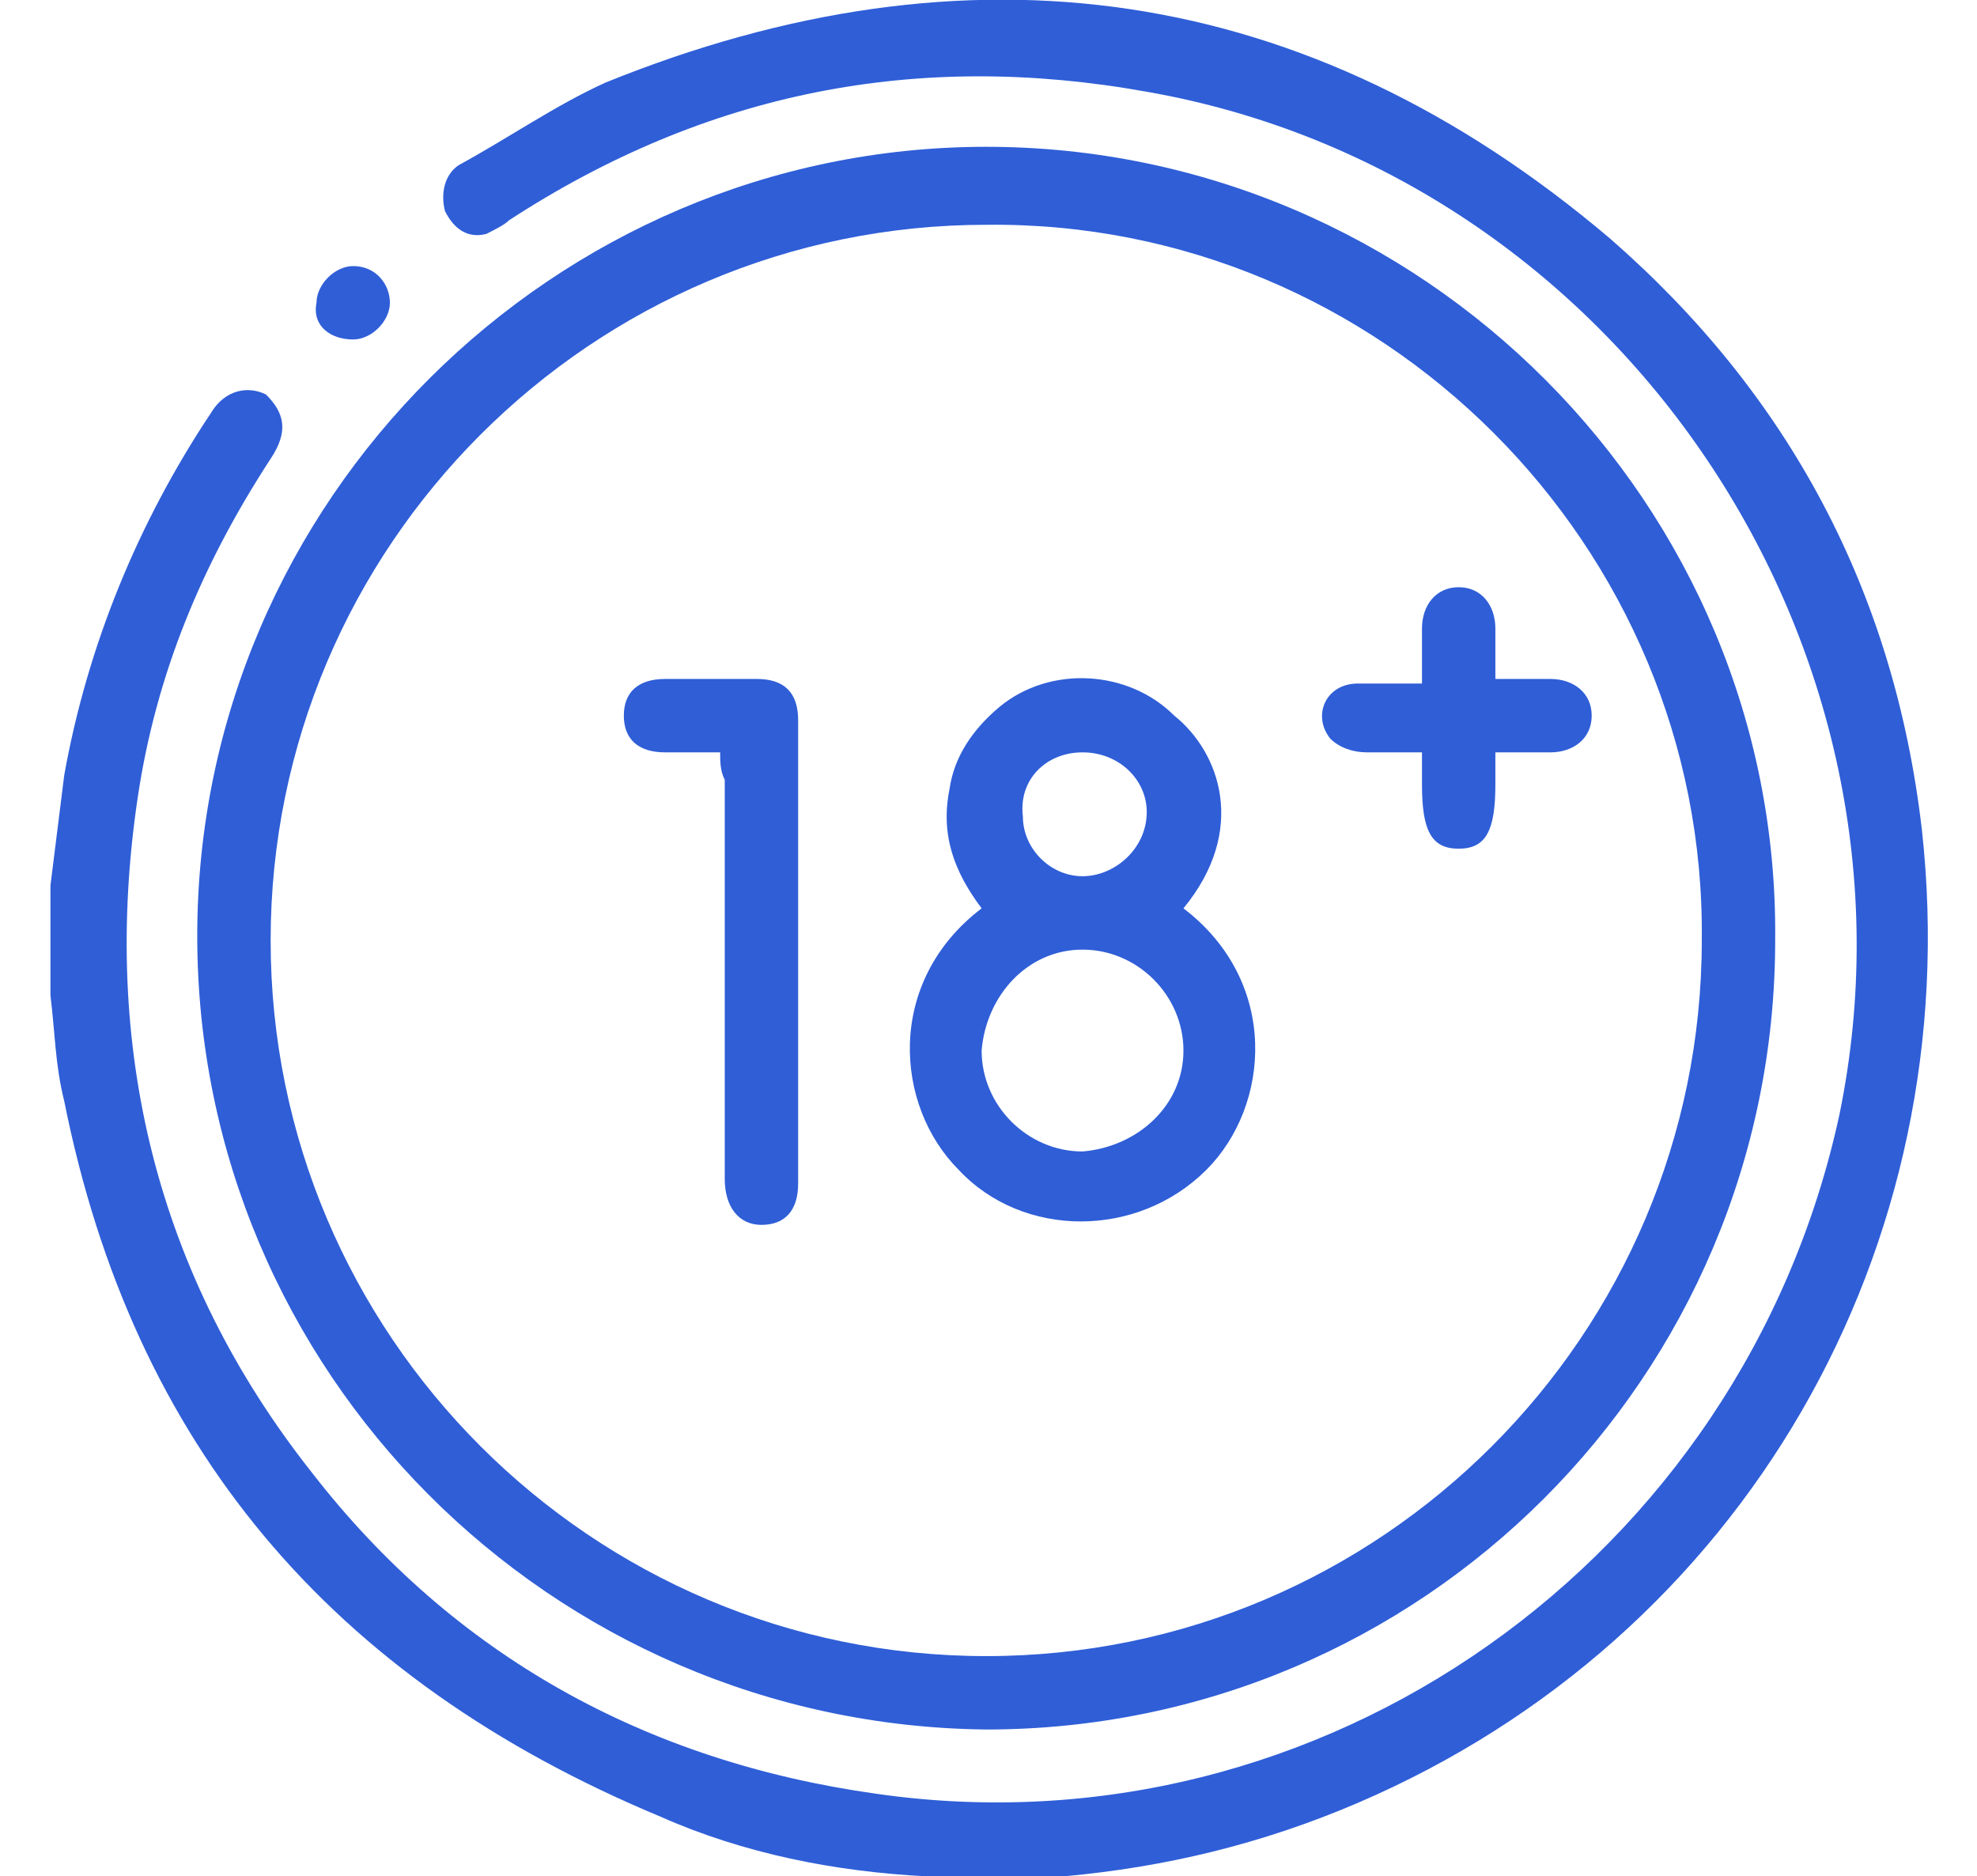 <?xml version="1.0" encoding="utf-8"?>
<!-- Generator: Adobe Illustrator 25.2.3, SVG Export Plug-In . SVG Version: 6.00 Build 0)  -->
<svg version="1.1" id="about-1" xmlns="http://www.w3.org/2000/svg" xmlns:xlink="http://www.w3.org/1999/xlink" x="0px" y="0px"
	 viewBox="0 0 43.1 40.9" style="enable-background:new 0 0 43.1 40.9;" xml:space="preserve">
<style type="text/css">
	.st0{fill:#2F5ED7;}
</style>
<g>
	<path class="st0" d="M1.1,19.3c0.1-0.8,0.2-1.6,0.3-2.4C1.9,14.1,3,11.4,4.6,9c0.3-0.5,0.8-0.6,1.2-0.4C6.2,9,6.3,9.4,5.9,10
		c-1.5,2.3-2.5,4.7-2.9,7.4c-0.8,5.4,0.4,10.4,3.8,14.7c3.1,4,7.3,6.3,12.3,7c9.7,1.4,18.9-5.1,21-14.8C42.2,14.1,35.3,3.8,25,2
		c-5-0.9-9.6,0-13.9,2.8C11,4.9,10.8,5,10.6,5.1C10.2,5.2,9.9,5,9.7,4.6c-0.1-0.4,0-0.8,0.3-1c1.1-0.6,2.1-1.3,3.2-1.8
		c7.9-3.2,15.3-2.2,21.9,3.4c3.9,3.4,6.2,7.7,6.8,12.9c1,9.1-3.9,17.6-12.3,21.2c-2.1,0.9-4.2,1.4-6.4,1.6c-0.1,0-0.2,0-0.3,0.1
		c-0.8,0-1.6,0-2.4,0c-0.1,0-0.2-0.1-0.3-0.1c-2-0.1-4-0.5-5.8-1.3c-7.2-3-11.5-8.1-13-15.6c-0.2-0.8-0.2-1.5-0.3-2.3
		C1.1,20.9,1.1,20.1,1.1,19.3z"/>
	<path class="st0" d="M4.3,20.4c0-9.5,7.8-17.2,17.2-17.2c9.5,0,17.3,7.8,17.2,17.3c0,9.5-7.7,17.2-17.2,17.2
		C12,37.6,4.3,29.9,4.3,20.4z M21.5,4.9c-8.6,0-15.6,7-15.6,15.6s7,15.6,15.6,15.6s15.6-7,15.6-15.6C37.2,11.9,30.1,4.8,21.5,4.9z"
		/>
	<path class="st0" d="M6.9,6.6c0-0.4,0.4-0.8,0.8-0.8c0.5,0,0.8,0.4,0.8,0.8S8.1,7.4,7.7,7.4C7.2,7.4,6.8,7.1,6.9,6.6z"/>
	<path class="st0" d="M25.8,19.8c2.1,1.6,1.9,4.3,0.5,5.7c-1.5,1.5-4,1.5-5.4,0c-1.4-1.4-1.6-4.1,0.5-5.7c-0.6-0.8-0.9-1.6-0.7-2.6
		c0.1-0.7,0.5-1.3,1.1-1.8c1.1-0.9,2.8-0.8,3.8,0.2C26.6,16.4,27.2,18.1,25.8,19.8z M25.8,22.9c0-1.2-1-2.2-2.2-2.2s-2.1,1-2.2,2.2
		c0,1.2,1,2.2,2.2,2.2C24.8,25,25.8,24.1,25.8,22.9z M23.6,16.4c-0.8,0-1.4,0.6-1.3,1.4c0,0.7,0.6,1.3,1.3,1.3
		c0.7,0,1.4-0.6,1.4-1.4C25,17,24.4,16.4,23.6,16.4z"/>
	<path class="st0" d="M15.7,16.4c-0.5,0-0.8,0-1.2,0c-0.6,0-0.9-0.3-0.9-0.8c0-0.5,0.3-0.8,0.9-0.8c0.7,0,1.3,0,2,0
		c0.6,0,0.9,0.3,0.9,0.9c0,3.4,0,6.7,0,10.1c0,0.6-0.3,0.9-0.8,0.9s-0.8-0.4-0.8-1c0-2.9,0-5.8,0-8.7C15.7,16.8,15.7,16.6,15.7,16.4
		z"/>
	<path class="st0" d="M32.6,14.8c0.4,0,0.8,0,1.2,0c0.5,0,0.9,0.3,0.9,0.8s-0.4,0.8-0.9,0.8c-0.4,0-0.7,0-1.2,0c0,0.2,0,0.5,0,0.7
		c0,1-0.2,1.4-0.8,1.4c-0.6,0-0.8-0.4-0.8-1.4c0-0.2,0-0.4,0-0.7c-0.4,0-0.8,0-1.2,0c-0.3,0-0.6-0.1-0.8-0.3
		c-0.4-0.5-0.1-1.2,0.6-1.2c0.5,0,0.9,0,1.4,0c0-0.4,0-0.8,0-1.2c0-0.5,0.3-0.9,0.8-0.9s0.8,0.4,0.8,0.9
		C32.6,13.9,32.6,14.3,32.6,14.8z"/>
</g>
</svg>
